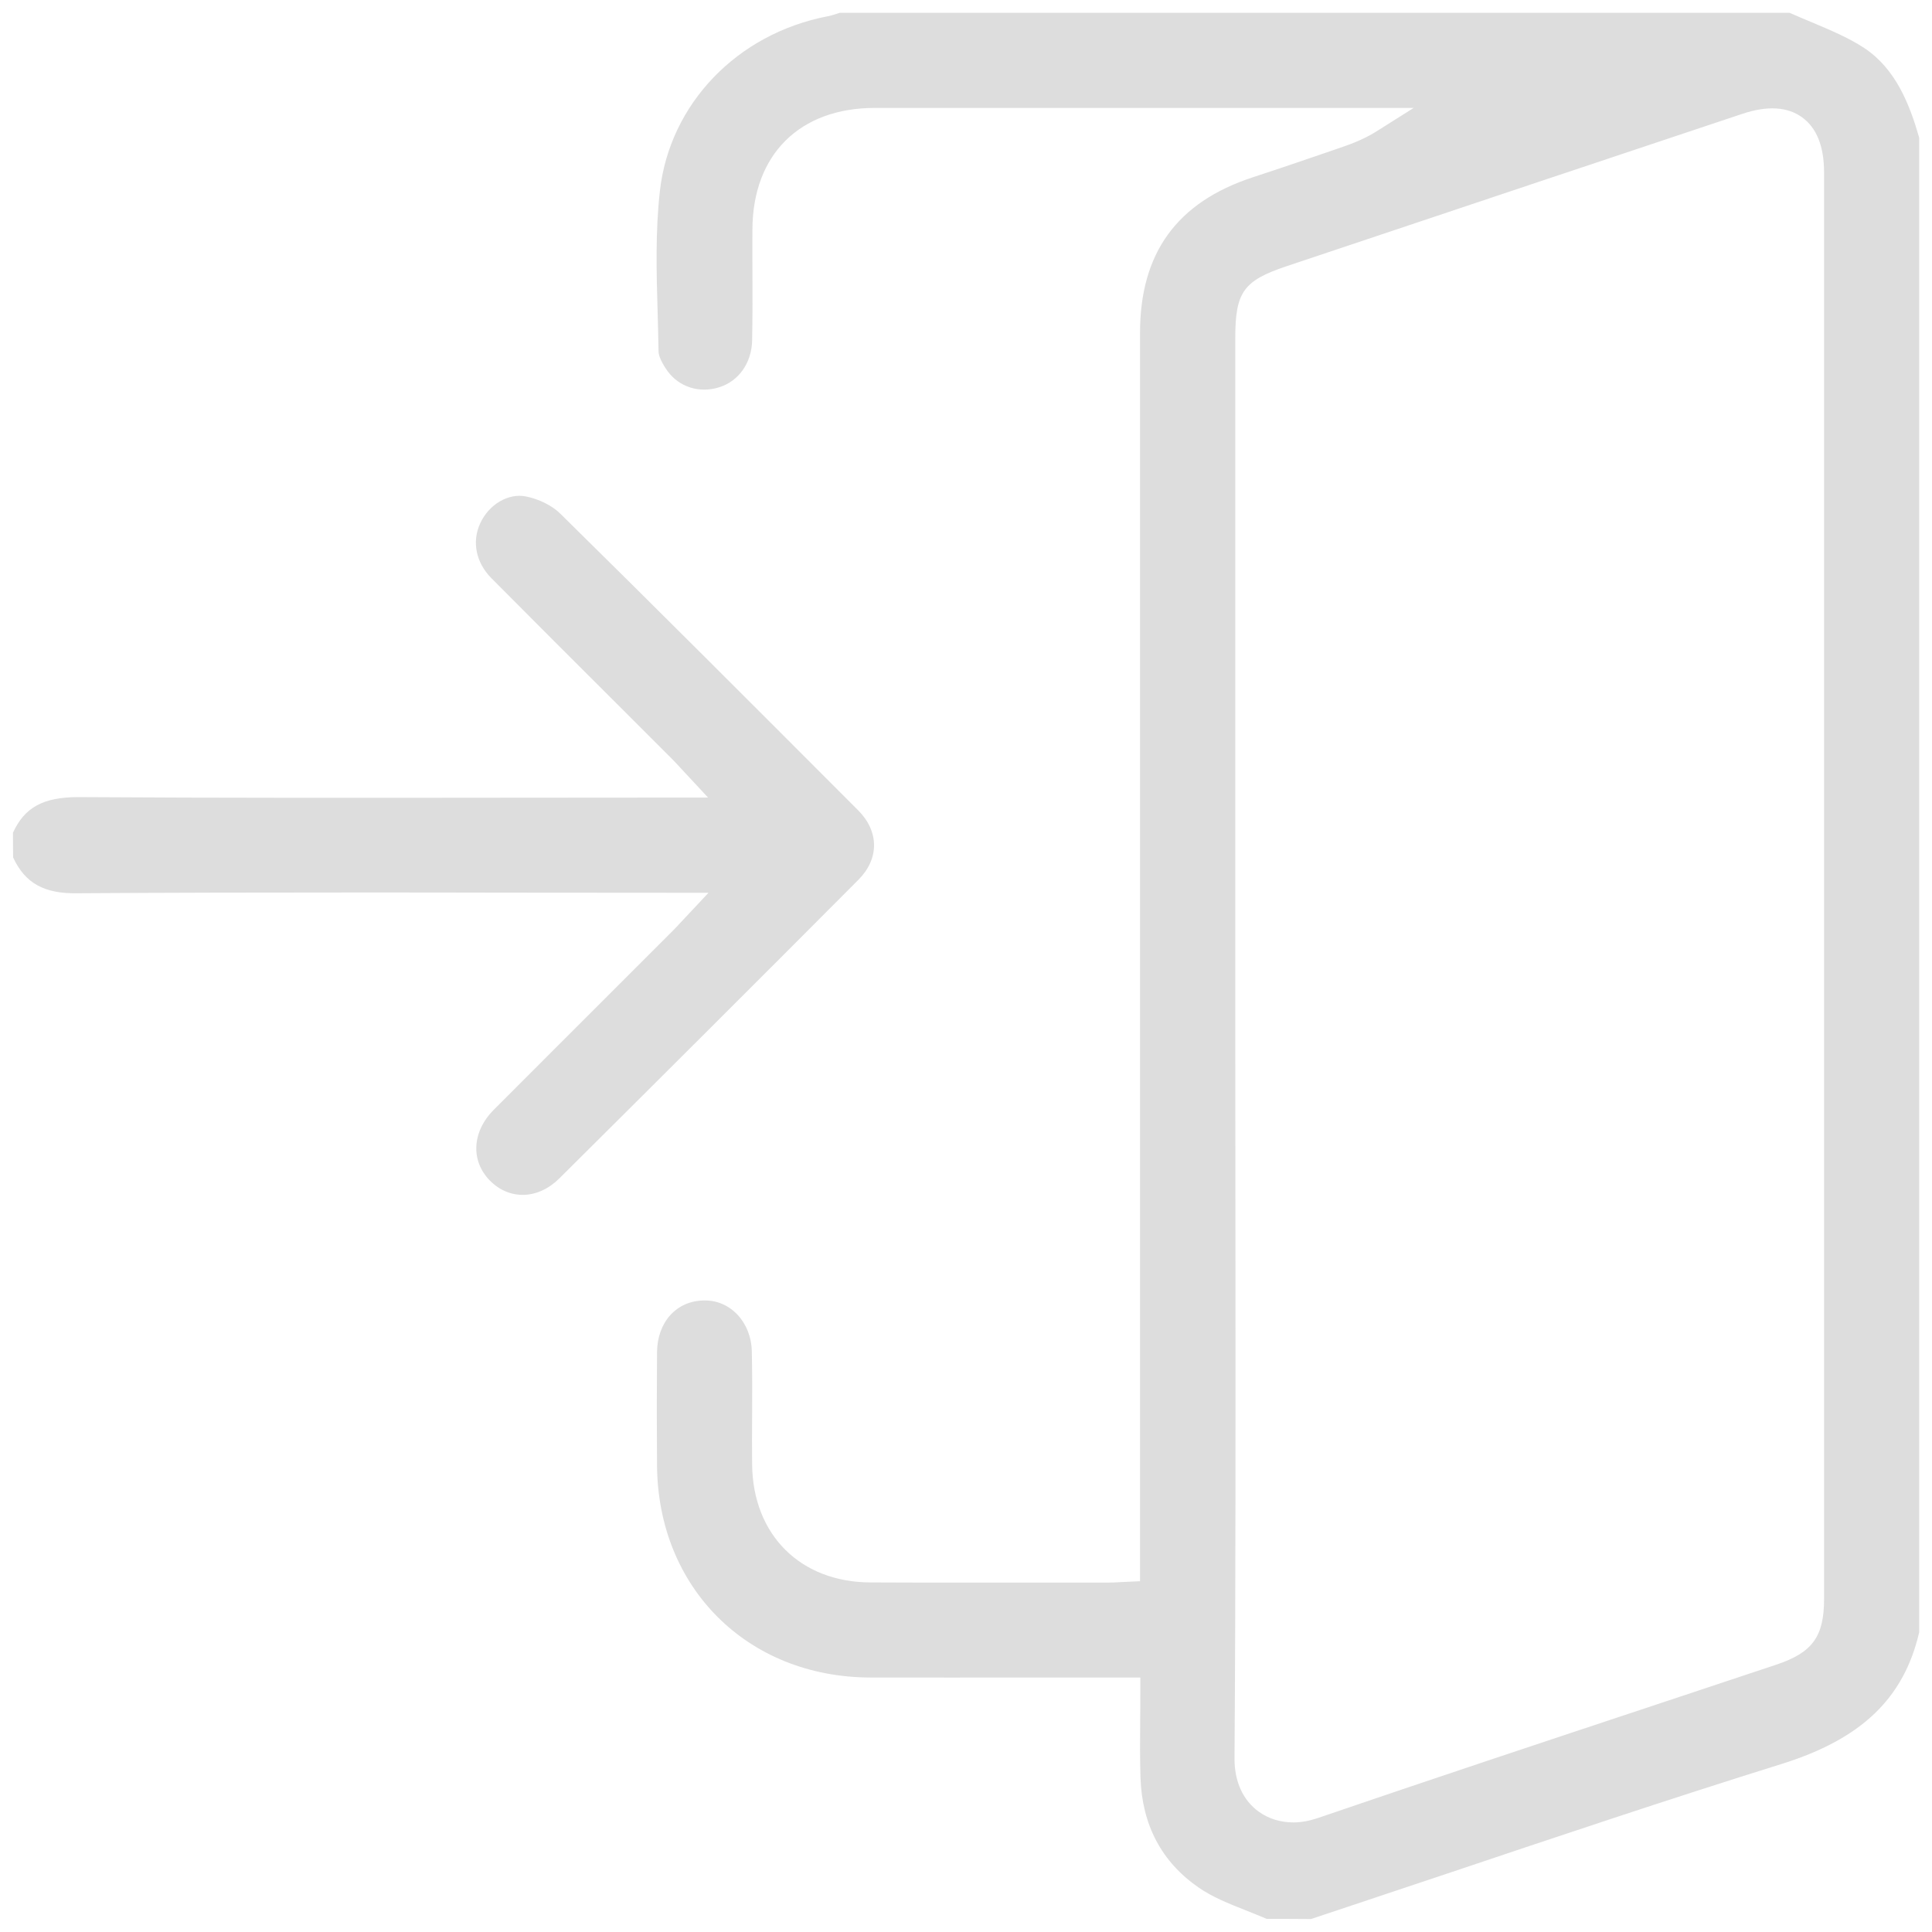 <?xml version="1.0" encoding="utf-8"?>
<!-- Generator: Adobe Illustrator 24.0.1, SVG Export Plug-In . SVG Version: 6.00 Build 0)  -->
<svg version="1.1" xmlns="http://www.w3.org/2000/svg" xmlns:xlink="http://www.w3.org/1999/xlink" x="0px" y="0px"
	 viewBox="0 0 128 128" style="enable-background:new 0 0 128 128;" xml:space="preserve">
<style type="text/css">
	.st0{fill:#00FFEE;}
	.st1{fill:#DDDDDD;}
	.st2{fill:#00FFEE;stroke:#00FFEE;stroke-width:0.5;stroke-miterlimit:10;}
	.st3{fill:#00FFEE;stroke:#00FFEE;stroke-miterlimit:10;}
	.st4{fill:#FFFFFF;}
	.st5{stroke:#000000;stroke-miterlimit:10;}
	.st6{fill:#DDDDDD;stroke:#DDDDDD;stroke-width:0.981;stroke-miterlimit:10;}
	.st7{fill:#FC94FF;}
	.st8{fill:#DDDDDD;stroke:#DDDDDD;stroke-width:0.504;stroke-miterlimit:10;}
</style>
<g id="blue">
</g>
<g id="pink">
	<g>
		<path class="st1" d="M123.51,3.18c-1.04-0.68-2.21-1.17-3.44-1.69c-0.5-0.21-1.01-0.42-1.5-0.64H55.63l-0.12,0.04
			c-0.22,0.07-0.45,0.15-0.68,0.19c-5.99,1.15-10.46,5.8-11.11,11.57c-0.3,2.64-0.23,5.4-0.15,8.06c0.02,0.86,0.05,1.71,0.06,2.57
			c0,0.31,0.23,0.79,0.6,1.31c0.77,1.05,2.1,1.48,3.41,1.07c1.3-0.4,2.16-1.62,2.19-3.1c0.03-1.56,0.03-3.13,0.02-4.7
			c0-0.89-0.01-1.78,0-2.66c0.02-4.96,3.13-8.05,8.11-8.05c7.94,0,15.87,0,23.81,0h11.89l-2.49,1.57c-0.91,0.57-1.82,0.88-2.7,1.18
			l-1.55,0.53c-1.31,0.45-2.61,0.89-3.93,1.32c-5.02,1.65-7.46,5.02-7.46,10.3c0,20.81,0,41.61,0,62.42v20.29l-1.31,0.06
			c-0.29,0.02-0.53,0.03-0.78,0.03l-3.82,0c-3.98,0-7.96,0.01-11.94-0.01c-4.65-0.01-7.8-3.15-7.85-7.81
			c-0.01-1.08-0.01-2.17,0-3.25c0.01-1.41,0.01-2.83-0.02-4.24c-0.04-1.94-1.43-3.43-3.18-3.38c-1.81,0.02-3.08,1.43-3.1,3.42
			c-0.02,2.5-0.02,4.99,0,7.49c0.05,8.13,5.99,14.05,14.13,14.07c3.6,0.01,7.21,0,10.82,0l7.07,0v0.85c0,0.67,0,1.31-0.01,1.94
			c-0.01,1.33-0.02,2.58,0.02,3.83c0.1,3.15,1.4,5.6,3.86,7.3c0.91,0.63,1.97,1.05,3.1,1.5c0.47,0.19,0.94,0.37,1.4,0.57
			c0.98,0,1.96,0,2.94,0.01c3-1,5.99-2,8.99-3c7.26-2.44,14.77-4.96,22.21-7.28c5.26-1.65,8.07-4.33,9.09-8.71V9.12
			C126.53,6.95,125.61,4.57,123.51,3.18z M120.85,105.93c0,2.5-0.77,3.56-3.17,4.36c-2.7,0.9-5.4,1.8-8.09,2.69
			c-7.32,2.43-14.89,4.94-22.31,7.48c-0.54,0.18-1.08,0.28-1.59,0.28c-0.84,0-1.64-0.24-2.29-0.71c-1.05-0.75-1.62-2.01-1.61-3.53
			c0.08-11.77,0.07-23.74,0.06-35.32c0-3.97-0.01-7.95-0.01-11.92c0-15.62,0-31.25,0-46.87c0-3.04,0.54-3.8,3.42-4.76l2.75-0.92
			c9.14-3.06,18.28-6.12,27.43-9.17c1.65-0.55,2.98-0.47,3.95,0.23c0.97,0.7,1.46,1.93,1.46,3.66l0,63L120.85,105.93z"/>
		<path class="st1" d="M56.85,53.68l-0.74-0.74c-6.21-6.22-12.63-12.65-19-18.92c-0.54-0.53-1.41-0.96-2.27-1.13
			c-1.16-0.23-2.44,0.52-3.02,1.77c-0.57,1.22-0.29,2.61,0.73,3.64c2.75,2.77,5.51,5.53,8.27,8.28l3.74,3.74
			c0.19,0.19,0.38,0.4,0.62,0.66l1.73,1.86l-13.36,0.01c-9.3,0.01-18.92,0.02-28.39-0.04c-2.29,0.01-3.53,0.67-4.3,2.36
			c0,0.54,0,1.09,0.01,1.64c0.79,1.7,2.05,2.42,4.31,2.37c6.07-0.04,12.2-0.05,18.27-0.05c3.35,0,6.67,0,9.96,0.01l13.53,0.01
			l-1.81,1.93c-0.22,0.24-0.4,0.43-0.58,0.61l-4.09,4.09c-2.58,2.58-5.17,5.16-7.75,7.75c-1.45,1.46-1.54,3.39-0.24,4.7
			c1.3,1.3,3.19,1.24,4.6-0.17c6.72-6.68,13.39-13.33,19.81-19.78C58.26,56.89,58.25,55.08,56.85,53.68z"/>
	</g>
</g>
</svg>
